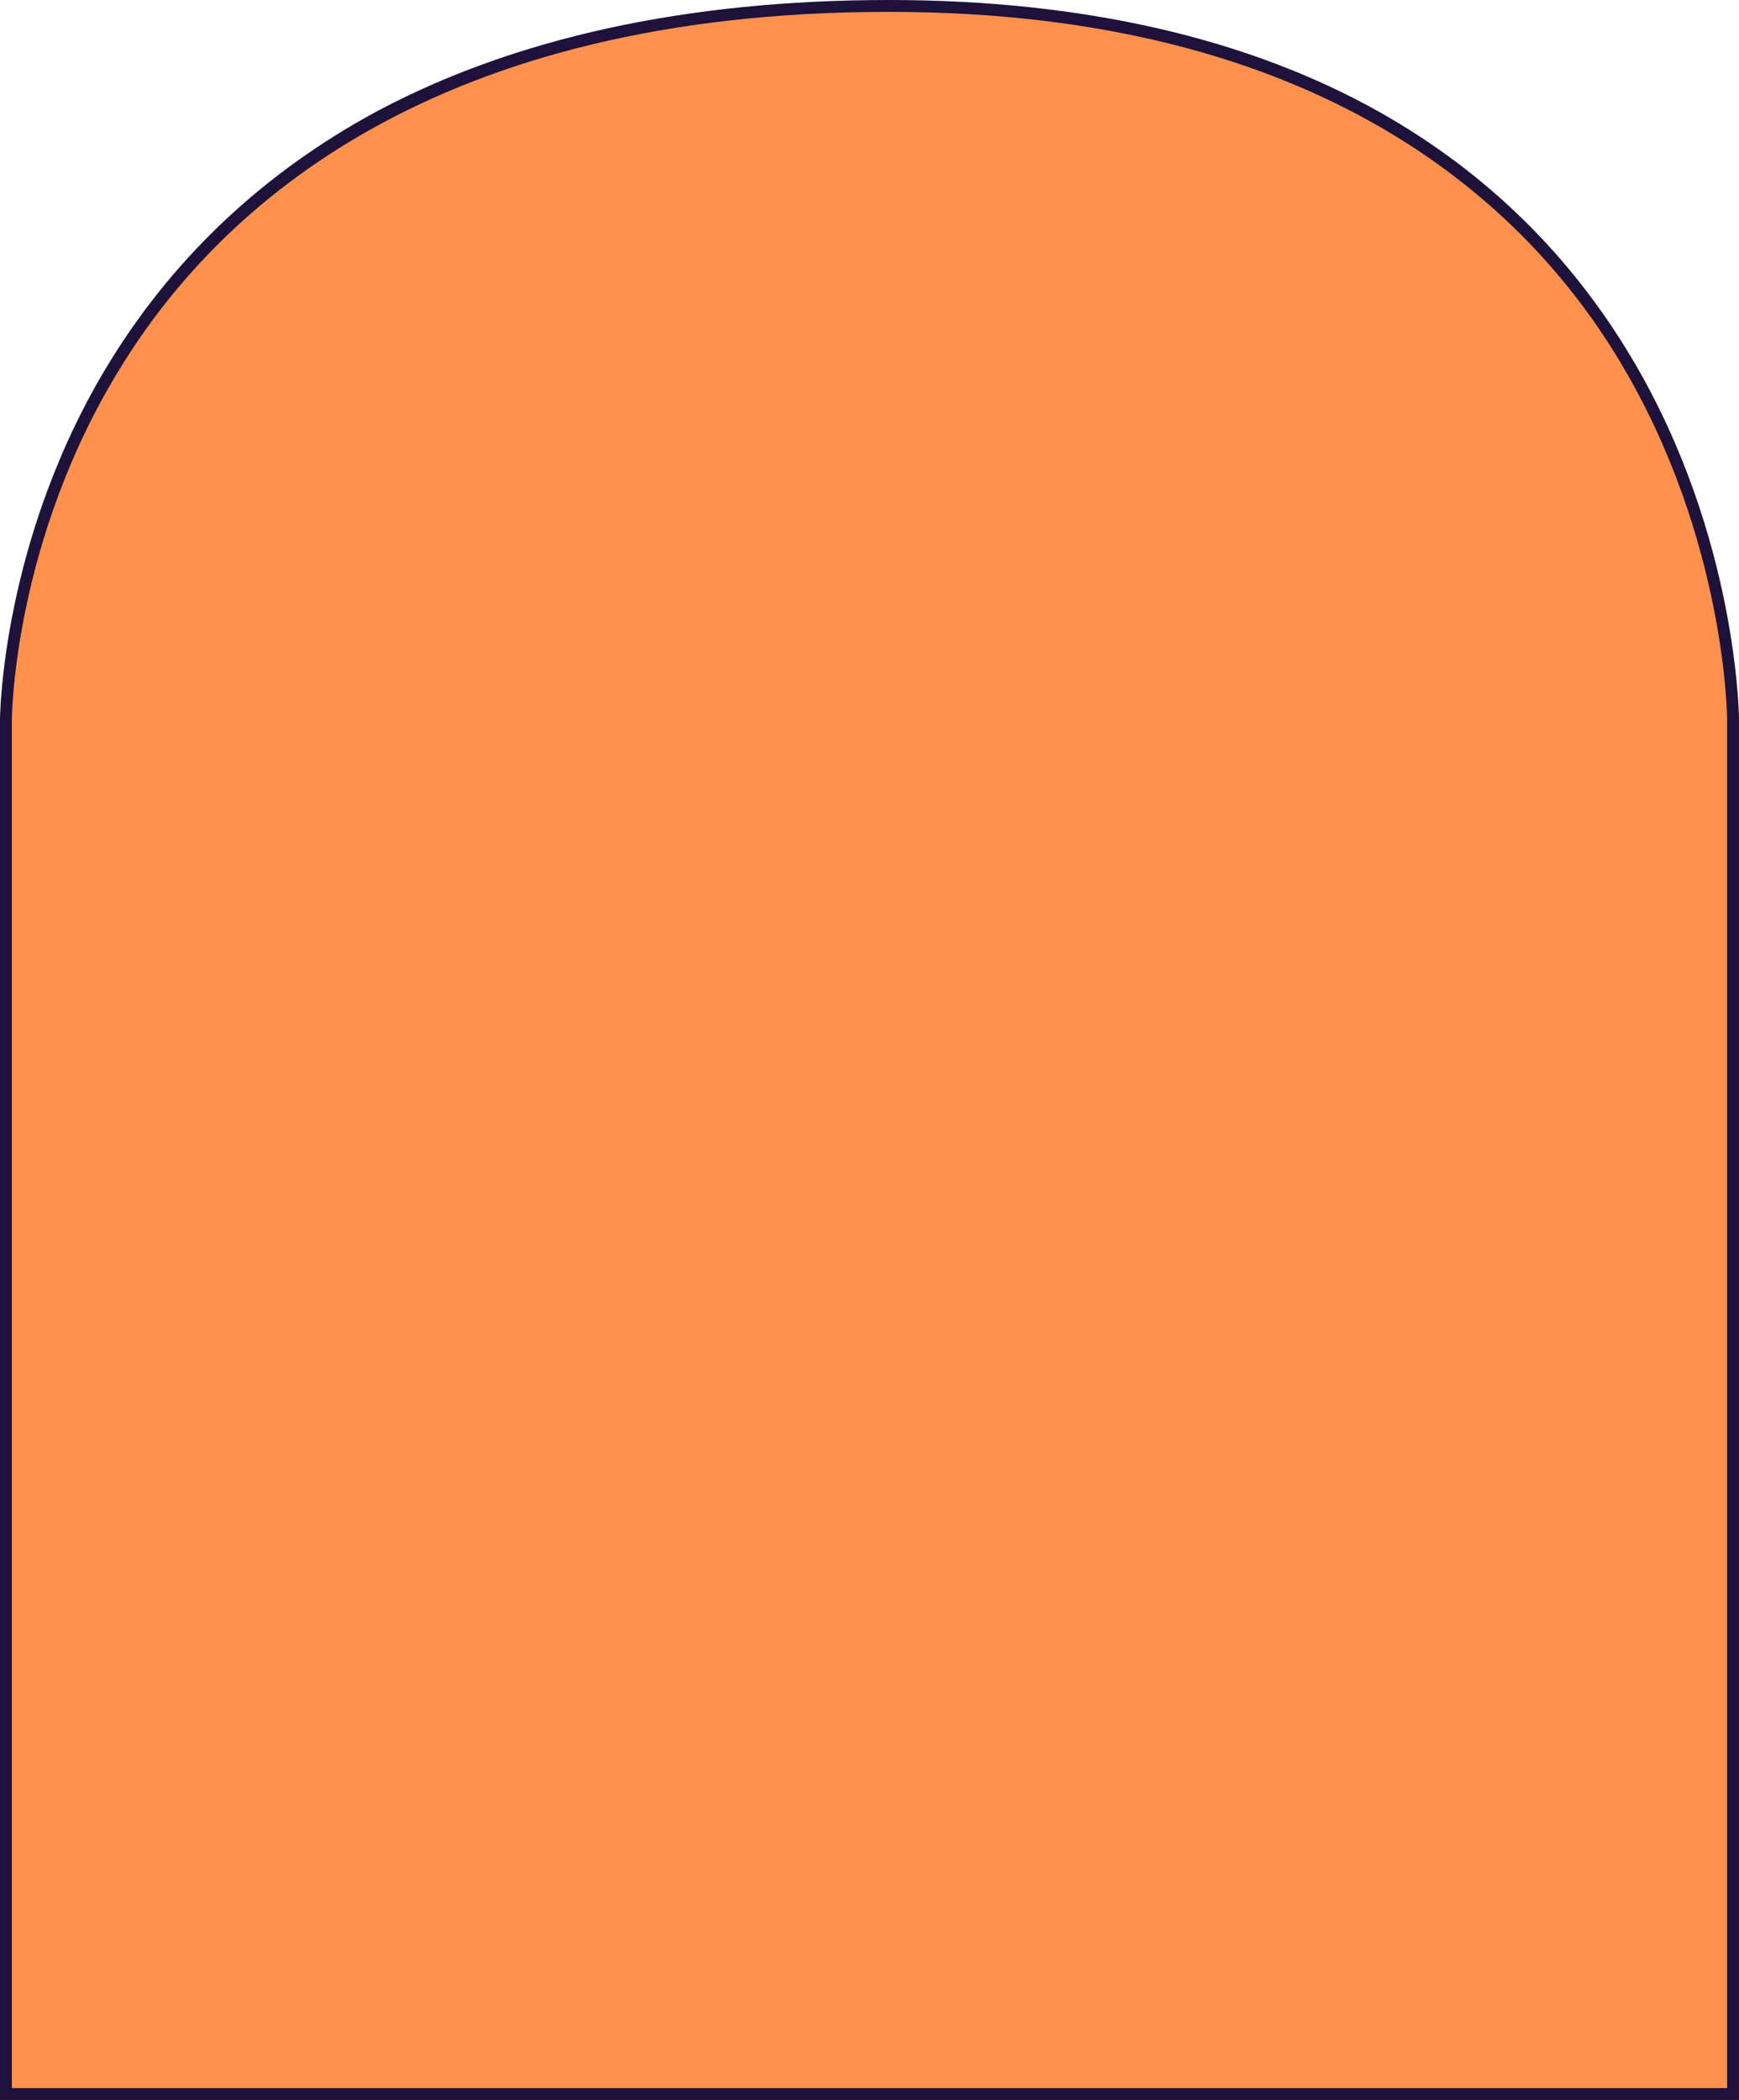 <?xml version="1.0" encoding="UTF-8" standalone="no"?><svg xmlns="http://www.w3.org/2000/svg" xmlns:xlink="http://www.w3.org/1999/xlink" fill="#000000" height="353.7" preserveAspectRatio="xMidYMid meet" version="1" viewBox="0.0 0.0 292.9 353.7" width="292.9" zoomAndPan="magnify"><g id="change1_1"><path d="M292.6,353.3H0.4V121.4c0-0.3,0.2-30.6,18.7-60.5C30,43.3,44.9,29.4,63.5,19.3C86.7,6.8,115.7,0.5,149.7,0.5 c32.5,0,60.3,6.3,82.5,18.9c17.8,10,32.1,24,42.5,41.6c17.7,29.9,17.9,60.2,17.9,60.5V353.3z M292.6,353.3H0.4V121.4 c0-0.3,0.2-30.6,18.7-60.5C30,43.3,44.9,29.4,63.5,19.3C86.7,6.8,115.7,0.5,149.7,0.5c32.5,0,60.3,6.3,82.5,18.9 c17.8,10,32.1,24,42.5,41.6c17.7,29.9,17.9,60.2,17.9,60.5V353.3z" fill="#ff914d"/></g><g id="change2_1"><path d="M292.9,353.7H0V121.2c0-0.3,0.2-30.7,18.7-60.6C29.6,43,44.6,29,63.2,18.9C86.5,6.4,115.6,0,149.7,0 c32.6,0,60.5,6.4,82.7,18.9C250.3,29,264.6,43,275,60.6c17.7,29.9,17.9,60.3,17.9,60.6V353.7z M2,351.7h288.9V121.2 c0-0.3-0.2-30.2-17.7-59.7C257.2,34.4,222.6,2,149.7,2C73.4,2,37.3,34.4,20.5,61.6C2.2,91,2,120.9,2,121.2V351.7z" fill="#1f123a"/></g></svg>